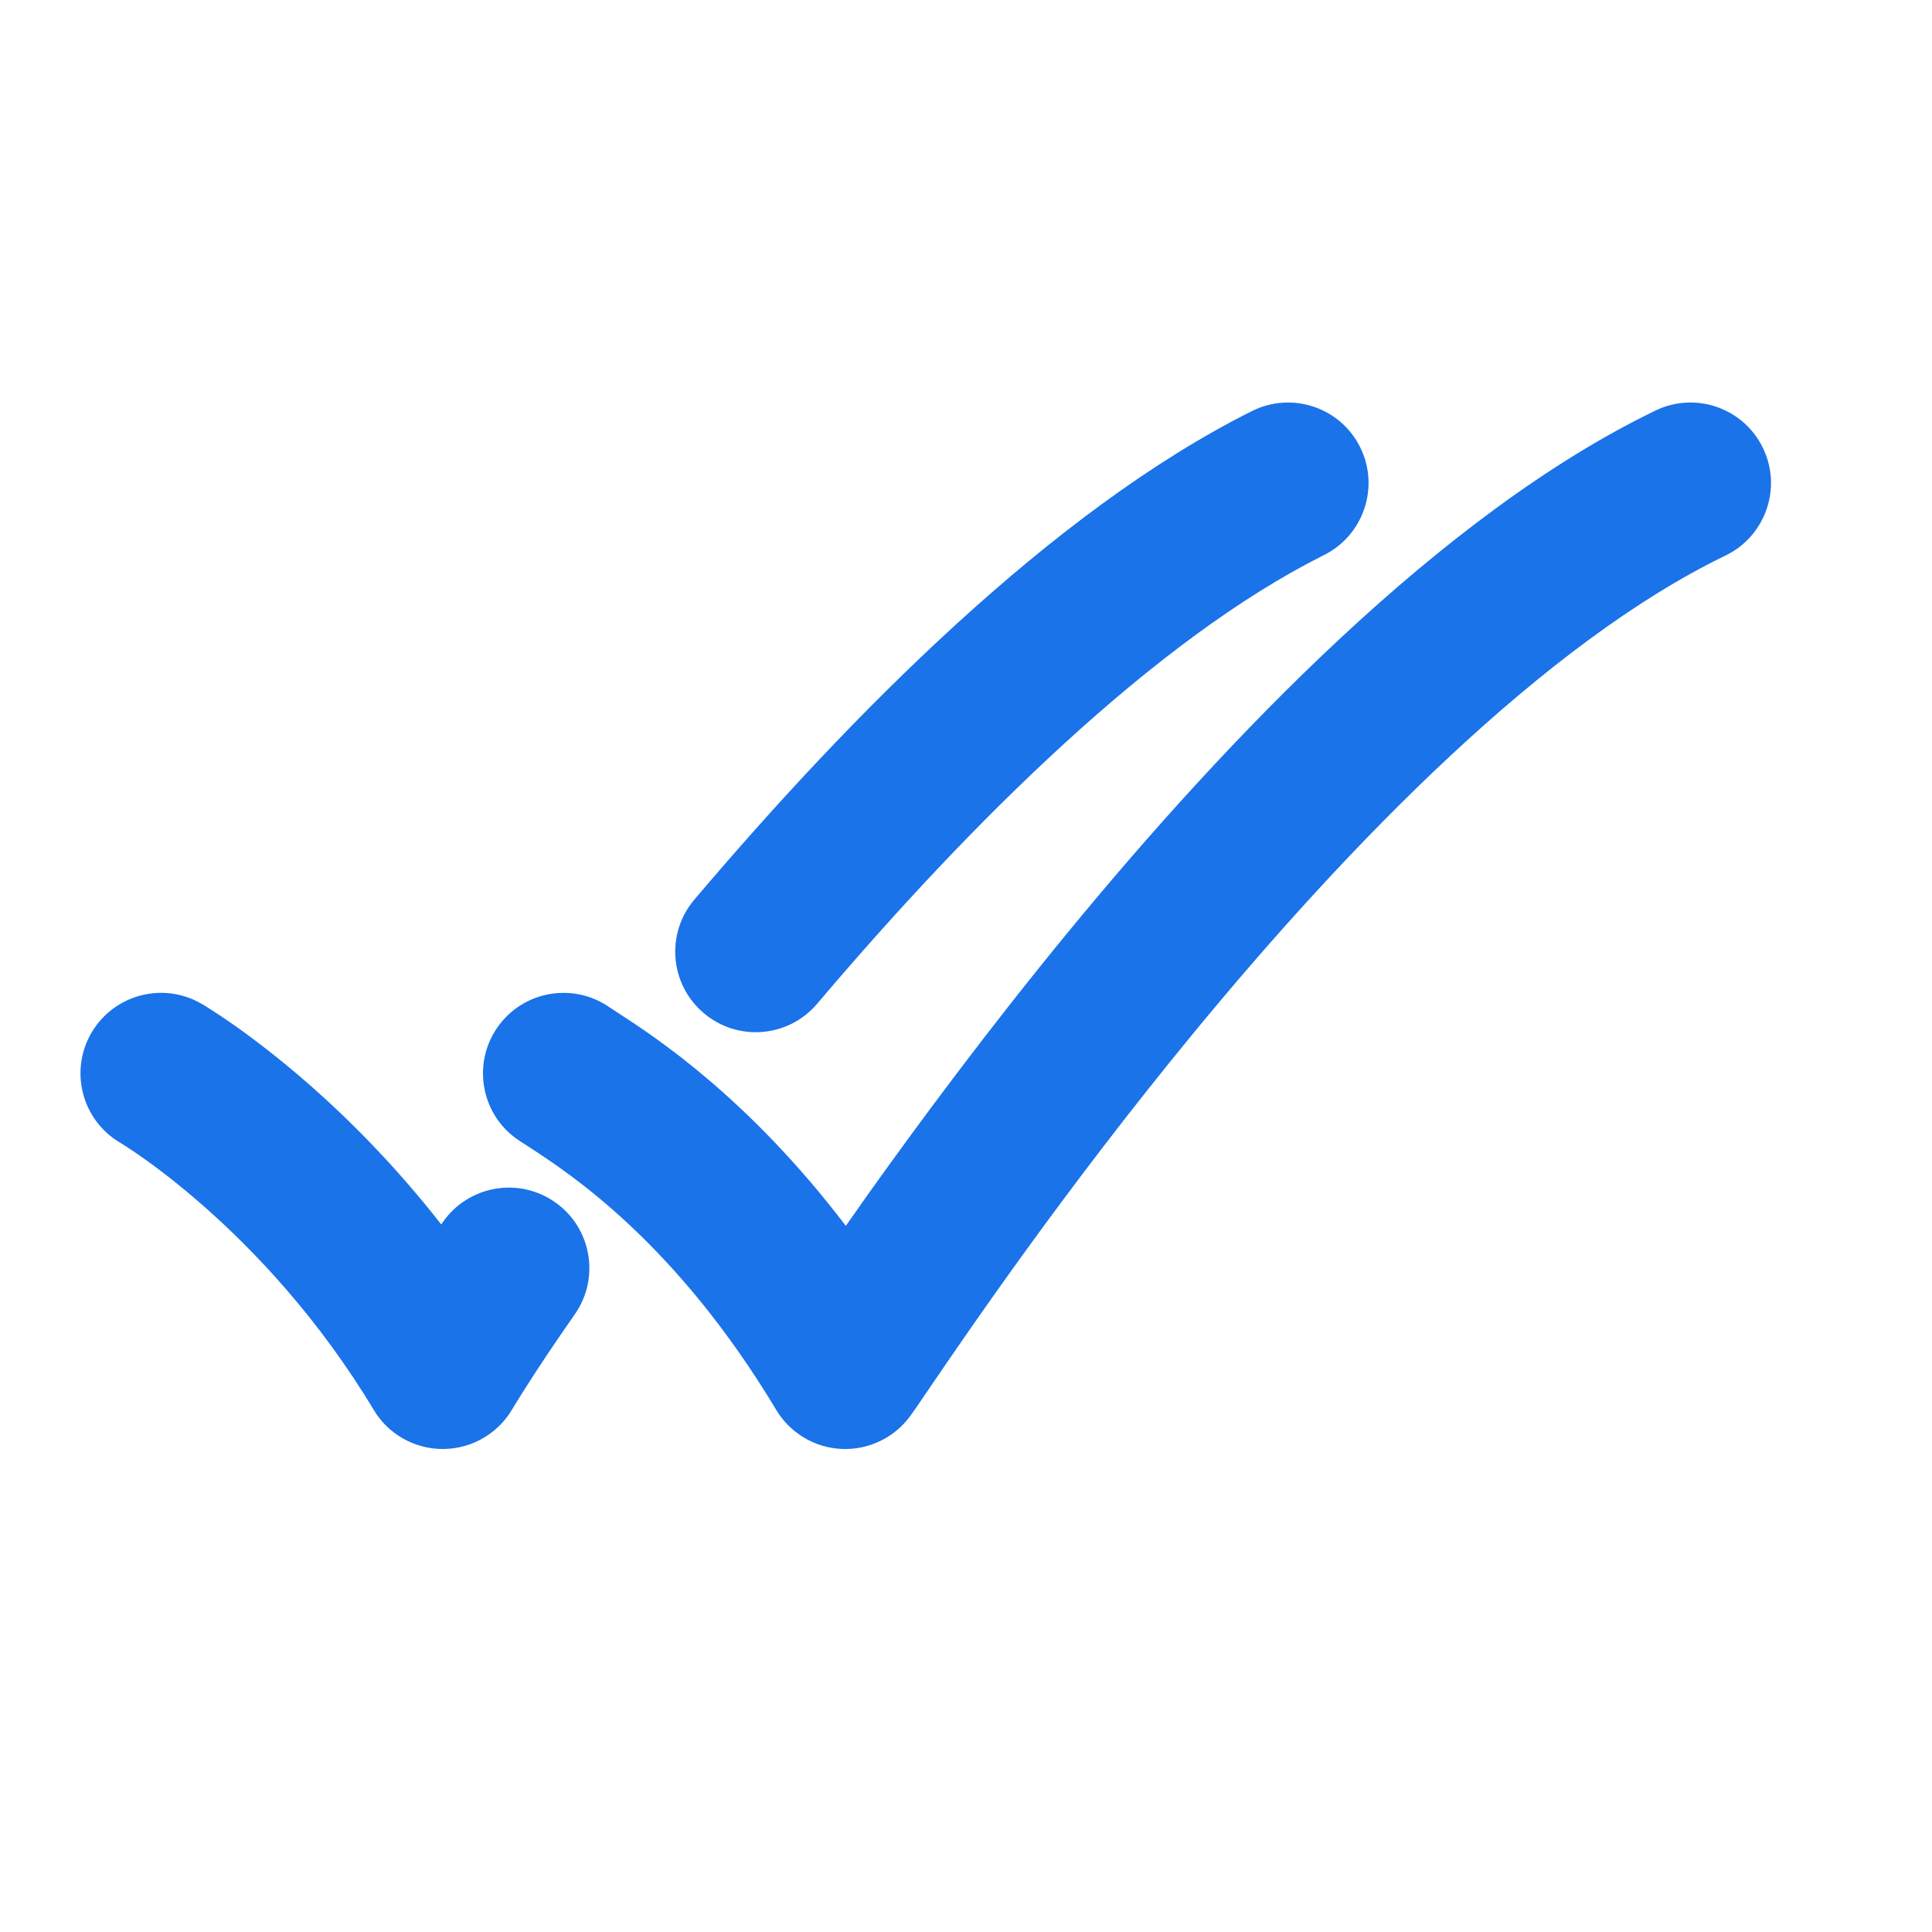 <svg width="24" height="24" viewBox="0 0 24 24" fill="none" xmlns="http://www.w3.org/2000/svg">
<path fill-rule="evenodd" clip-rule="evenodd" d="M16.895 5.553C17.142 6.047 16.941 6.648 16.447 6.895C14.351 7.943 12.065 10.21 10.151 12.469C9.794 12.89 9.163 12.943 8.742 12.585C8.32 12.228 8.268 11.597 8.625 11.176C10.559 8.894 13.066 6.349 15.553 5.106C16.047 4.859 16.648 5.059 16.895 5.553ZM1.136 12.83C1.415 12.353 2.027 12.191 2.504 12.47L2.505 12.47L2.506 12.471L2.51 12.473L2.518 12.478L2.544 12.493C2.564 12.506 2.592 12.524 2.627 12.546C2.697 12.59 2.793 12.654 2.912 12.737C3.148 12.904 3.474 13.15 3.848 13.478C4.337 13.908 4.913 14.483 5.481 15.21C5.488 15.2 5.495 15.19 5.502 15.18C5.819 14.727 6.442 14.617 6.895 14.934C7.347 15.25 7.457 15.874 7.141 16.326C6.881 16.697 6.683 16.998 6.552 17.203C6.486 17.306 6.437 17.385 6.405 17.437C6.389 17.463 6.377 17.482 6.37 17.495L6.362 17.508L6.361 17.51C6.181 17.813 5.855 17.999 5.503 18C5.151 18.001 4.824 17.817 4.643 17.515C3.957 16.373 3.156 15.533 2.528 14.981C2.214 14.705 1.946 14.503 1.761 14.373C1.668 14.308 1.597 14.261 1.551 14.232C1.528 14.217 1.512 14.207 1.502 14.201L1.495 14.196L1.496 14.197C1.019 13.919 0.858 13.307 1.136 12.83Z" fill="#1A73E8"/>
<path fill-rule="evenodd" clip-rule="evenodd" d="M21.9 5.565C22.141 6.062 21.932 6.66 21.435 6.901C19.198 7.982 16.776 10.461 14.812 12.85C13.224 14.783 12.047 16.509 11.542 17.25C11.427 17.42 11.346 17.538 11.304 17.595C11.105 17.863 10.786 18.015 10.452 17.999C10.118 17.983 9.815 17.801 9.643 17.515C8.392 15.43 7.07 14.572 6.562 14.242C6.51 14.209 6.467 14.181 6.433 14.158C5.978 13.845 5.863 13.222 6.176 12.767C6.489 12.312 7.112 12.197 7.567 12.51C7.598 12.531 7.639 12.558 7.689 12.59C8.133 12.879 9.292 13.632 10.507 15.228C10.592 15.106 10.684 14.976 10.78 14.84C11.407 13.96 12.264 12.802 13.267 11.58C15.243 9.177 17.901 6.387 20.565 5.1C21.062 4.86 21.66 5.068 21.9 5.565Z" fill="#1A73E8"/>
</svg>
